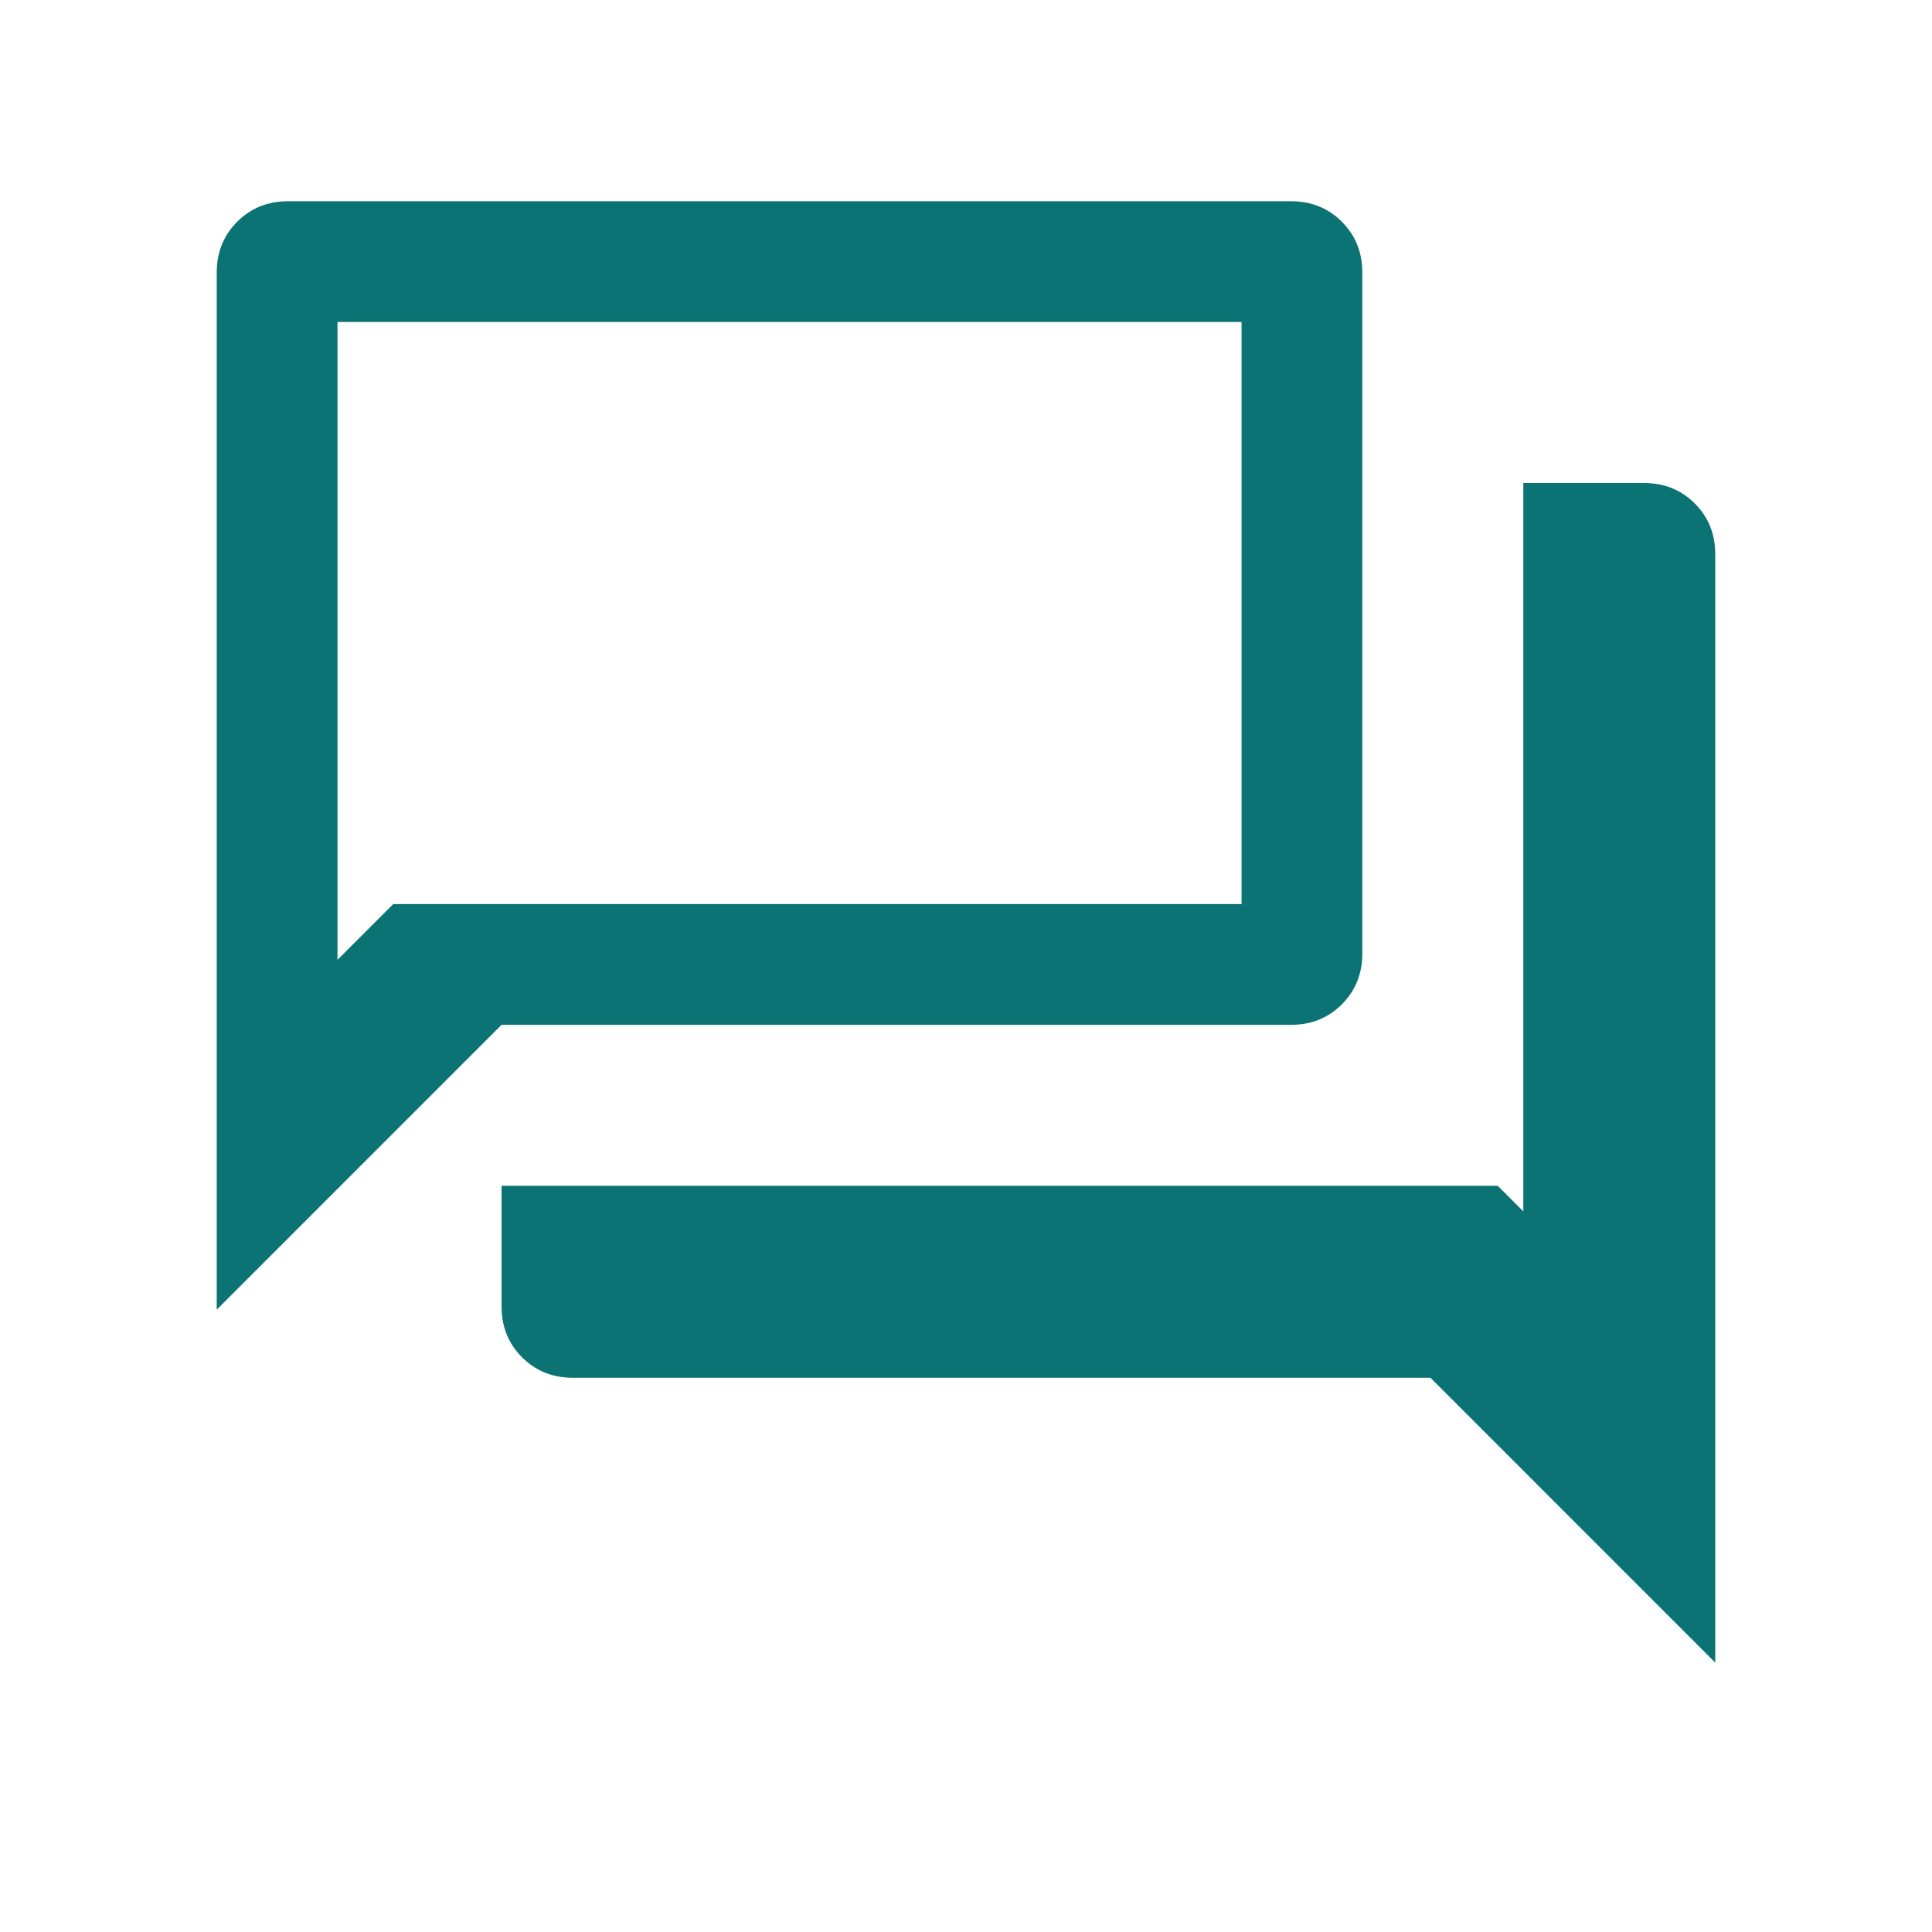 <svg width="54" height="54" viewBox="0 0 54 54" fill="none" xmlns="http://www.w3.org/2000/svg">
<mask id="mask0_177_563" style="mask-type:alpha" maskUnits="userSpaceOnUse" x="0" y="0" width="54" height="54">
<rect width="54" height="54" fill="#D9D9D9"/>
</mask>
<g mask="url(#mask0_177_563)">
<path d="M16.01 38.509C15.446 38.509 14.973 38.319 14.591 37.937C14.21 37.556 14.019 37.083 14.019 36.519V33.144H41.863L42.577 33.858V13.5H45.952C46.516 13.5 46.989 13.691 47.37 14.072C47.752 14.454 47.942 14.926 47.942 15.49V46.471L39.981 38.509H16.01ZM6.058 36.606V7.615C6.058 7.051 6.249 6.579 6.63 6.197C7.011 5.816 7.484 5.625 8.048 5.625H36.087C36.651 5.625 37.123 5.816 37.505 6.197C37.886 6.579 38.077 7.051 38.077 7.615V26.654C38.077 27.218 37.886 27.69 37.505 28.072C37.123 28.453 36.651 28.644 36.087 28.644H14.019L6.058 36.606ZM34.702 25.269V9H9.433V26.827L10.991 25.269H34.702Z" fill="#0B7373"/>
</g>
</svg>

